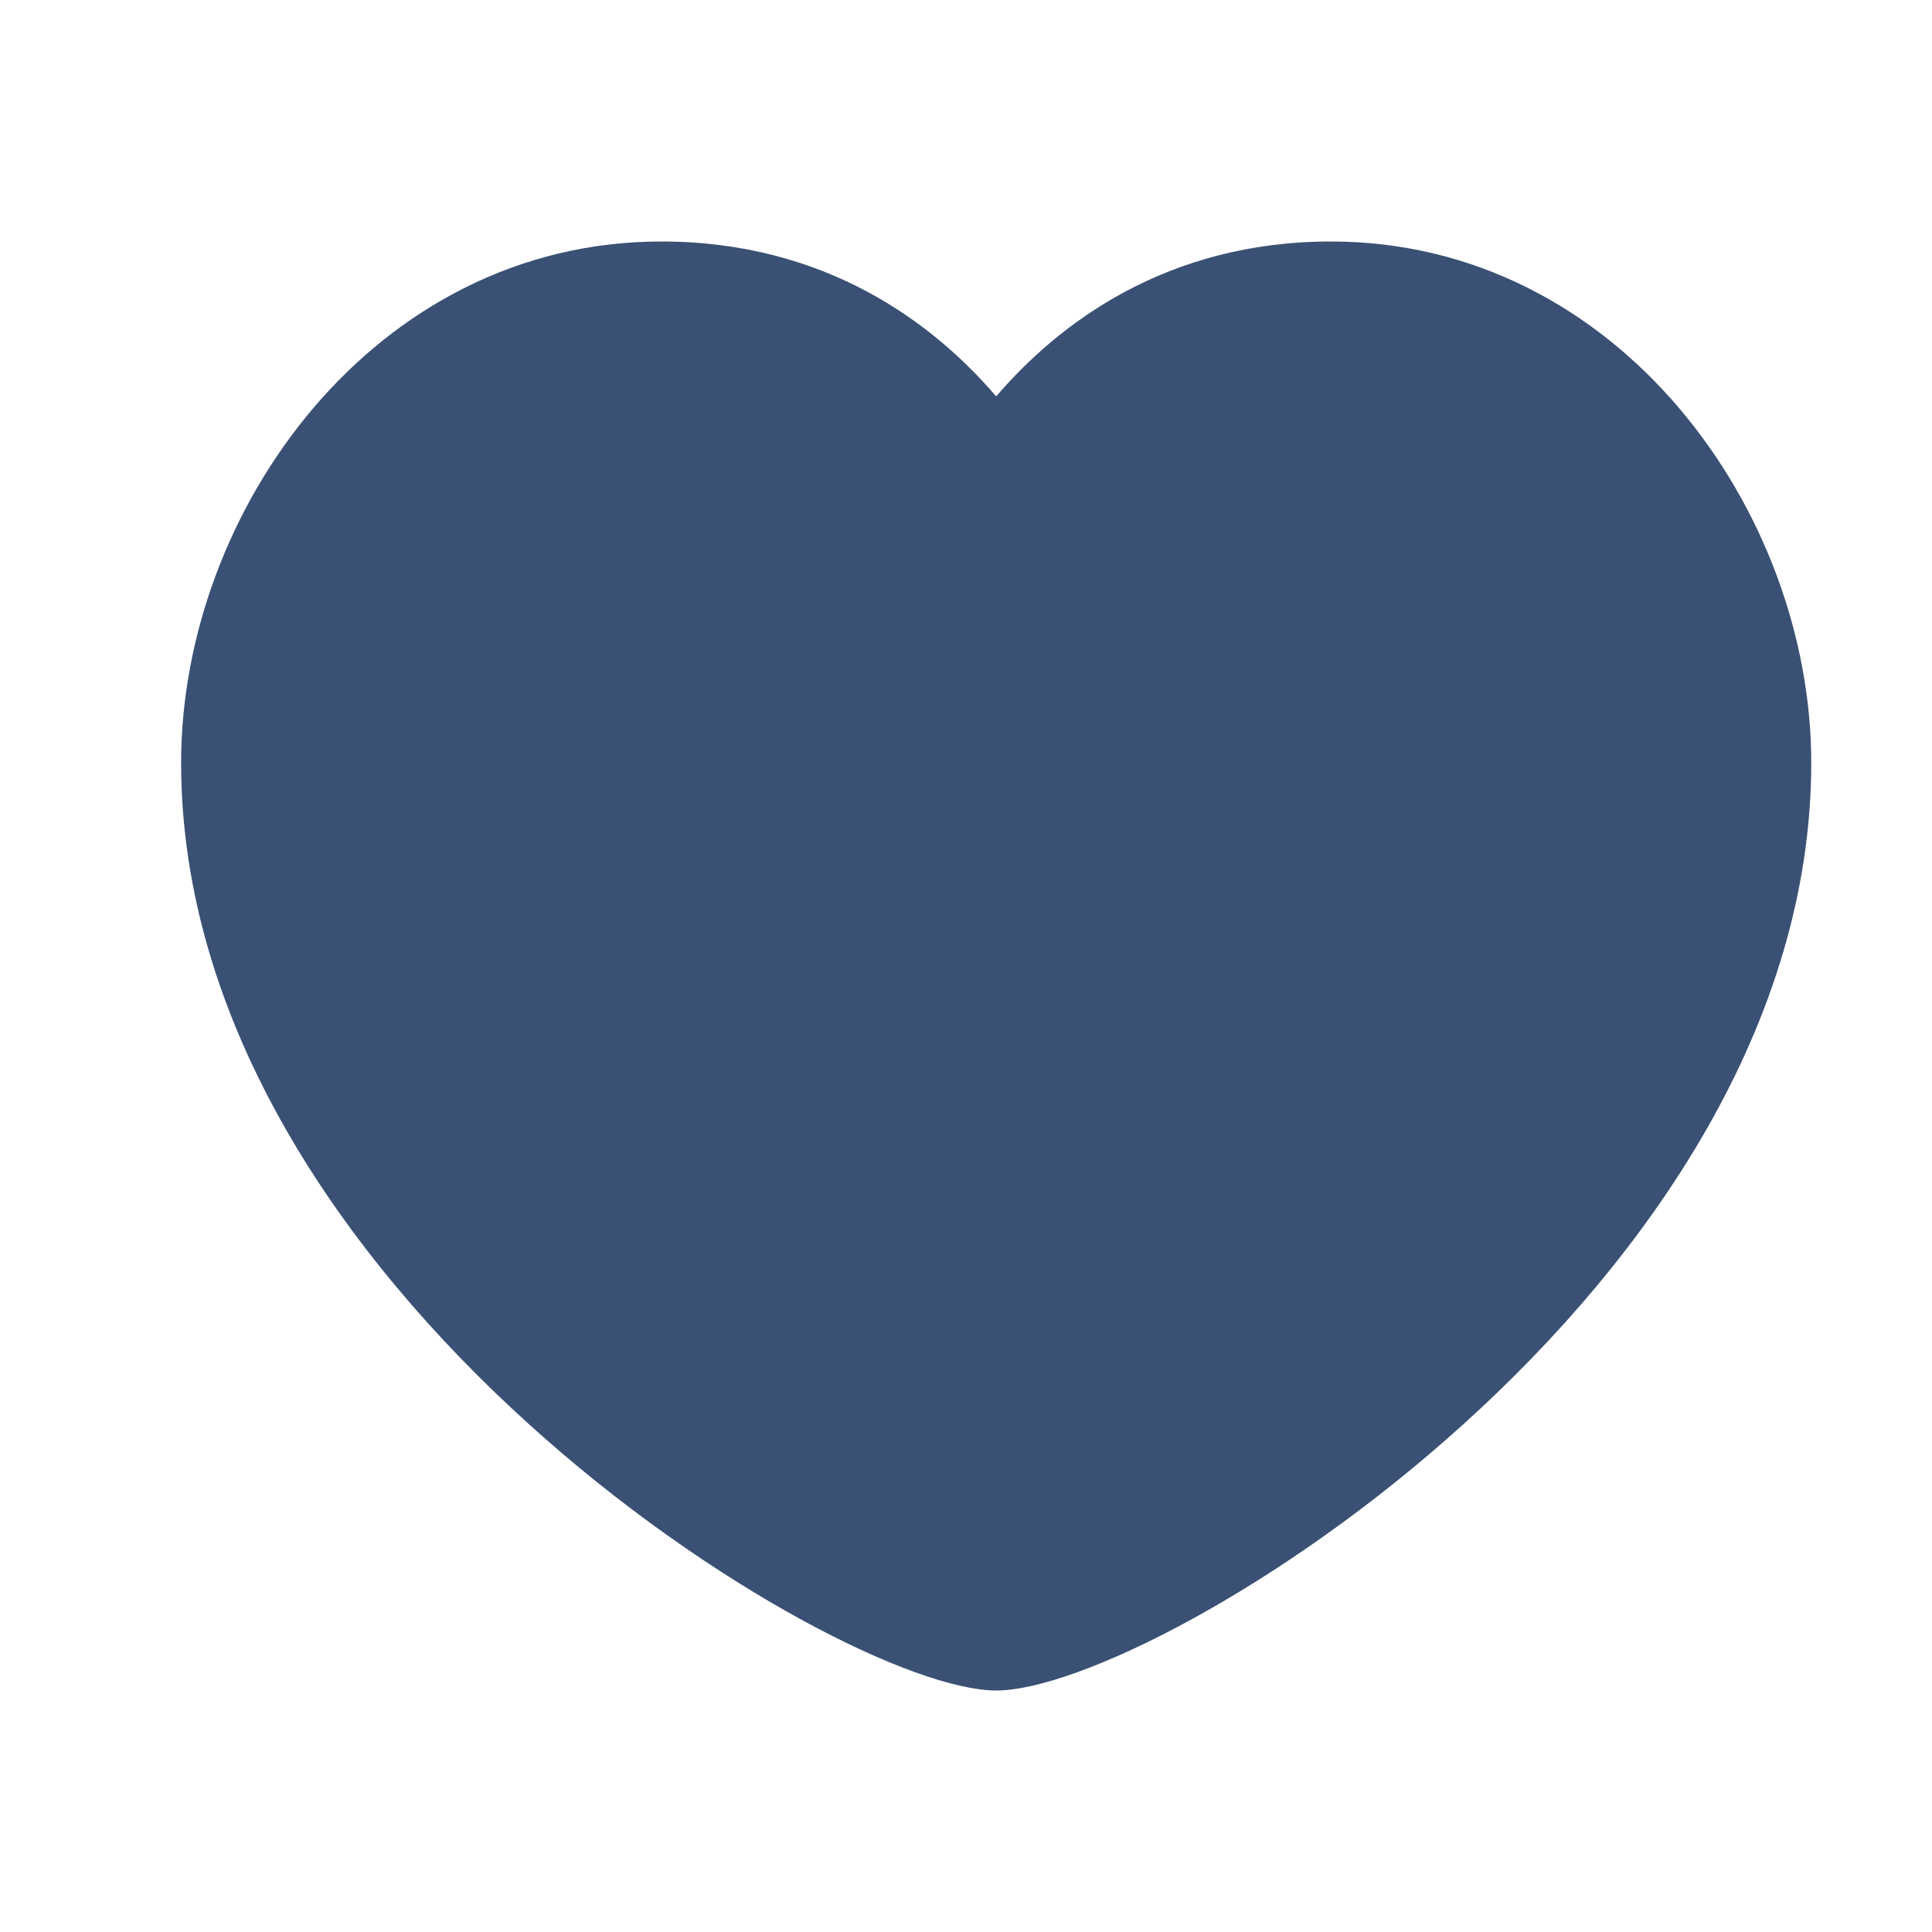 <svg xmlns="http://www.w3.org/2000/svg" width="32" height="32" viewBox="0 0 32 32" fill="none"><path fill-rule="evenodd" clip-rule="evenodd" d="M16.5 6.566C17.534 5.357 19.322 4 22.044 4C26.805 4 30 8.47 30 12.632C30 21.334 19.167 28 16.5 28C13.833 28 3 21.334 3 12.632C3 8.47 6.195 4 10.956 4C13.678 4 15.466 5.357 16.5 6.566Z" fill="#3A5074"></path></svg>